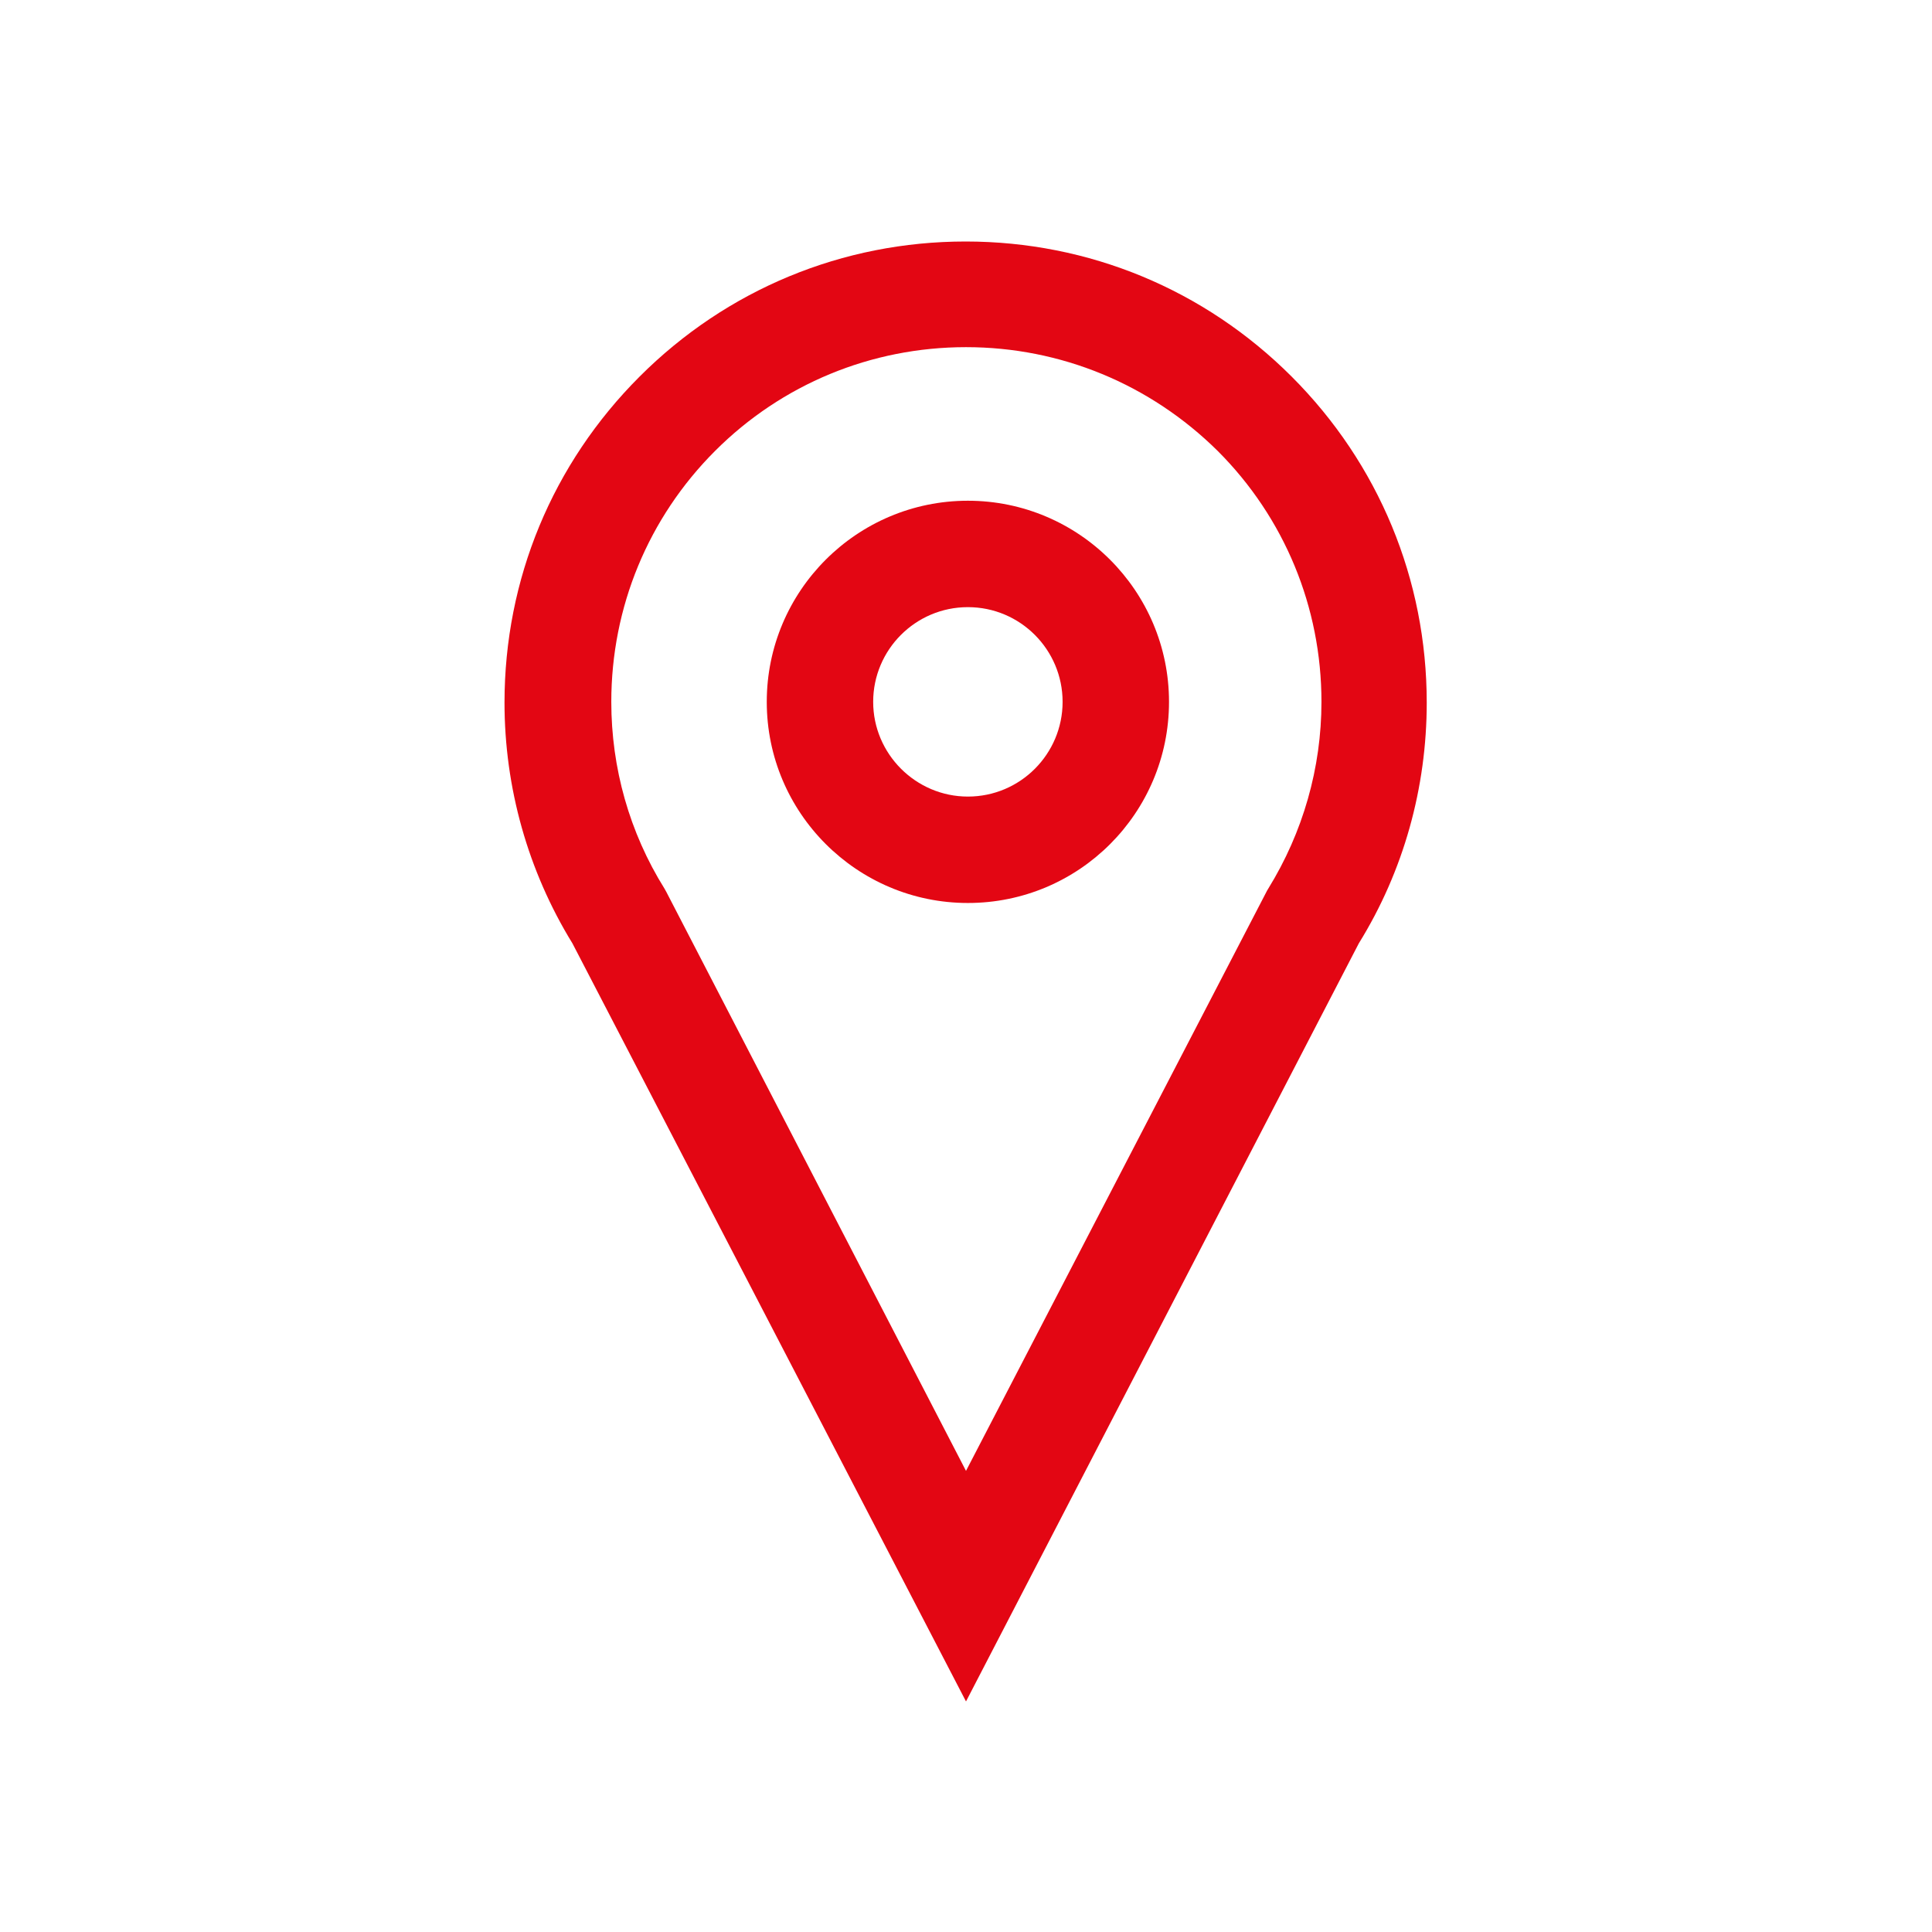 <?xml version="1.0" encoding="utf-8"?>
<!-- Generator: Adobe Illustrator 22.0.1, SVG Export Plug-In . SVG Version: 6.00 Build 0)  -->
<svg version="1.1" id="Layer_1" xmlns="http://www.w3.org/2000/svg" xmlns:xlink="http://www.w3.org/1999/xlink" x="0px" y="0px"
	 viewBox="0 0 512 512" style="enable-background:new 0 0 512 512;" xml:space="preserve">
<style type="text/css">
	.st0{fill:#E30613;}
</style>
<title>JLL-Iconography-512x512-Red</title>
<g>
	<g>
		<path class="st0" d="M256.5,239.3c-29.4,0-53.3-23.9-53.3-53.3s23.9-53.3,53.3-53.3c29.4,0,53.3,23.9,53.3,53.3
			S286,239.3,256.5,239.3z M256.5,160.9c-13.9,0-25.1,11.3-25.1,25.1s11.3,25.1,25.1,25.1c13.9,0,25.1-11.3,25.1-25.1
			S270.4,160.9,256.5,160.9z"/>
	</g>
	<g>
		<path class="st0" d="M256,450.9L151.7,250c-11.8-19.2-18-41.3-18-63.8c0-32.7,12.7-63.3,35.8-86.4c23.1-23.1,53.8-35.8,86.4-35.8
			s63.3,12.7,86.4,35.8s35.8,53.8,35.8,86.4c0,22.5-6.1,44.6-18,63.8L256,450.9z M256,92c-25.1,0-48.8,9.8-66.5,27.5
			s-27.5,41.4-27.5,66.5c0,17.5,4.8,34.6,14.1,49.5l0.5,0.9L256,389.8L335.8,236l0.3-0.5c9.2-14.9,14.1-32,14.1-49.5l0,0
			c0-25.1-9.8-48.8-27.5-66.5C304.8,101.8,281.1,92,256,92z"/>
	</g>
</g>
</svg>

